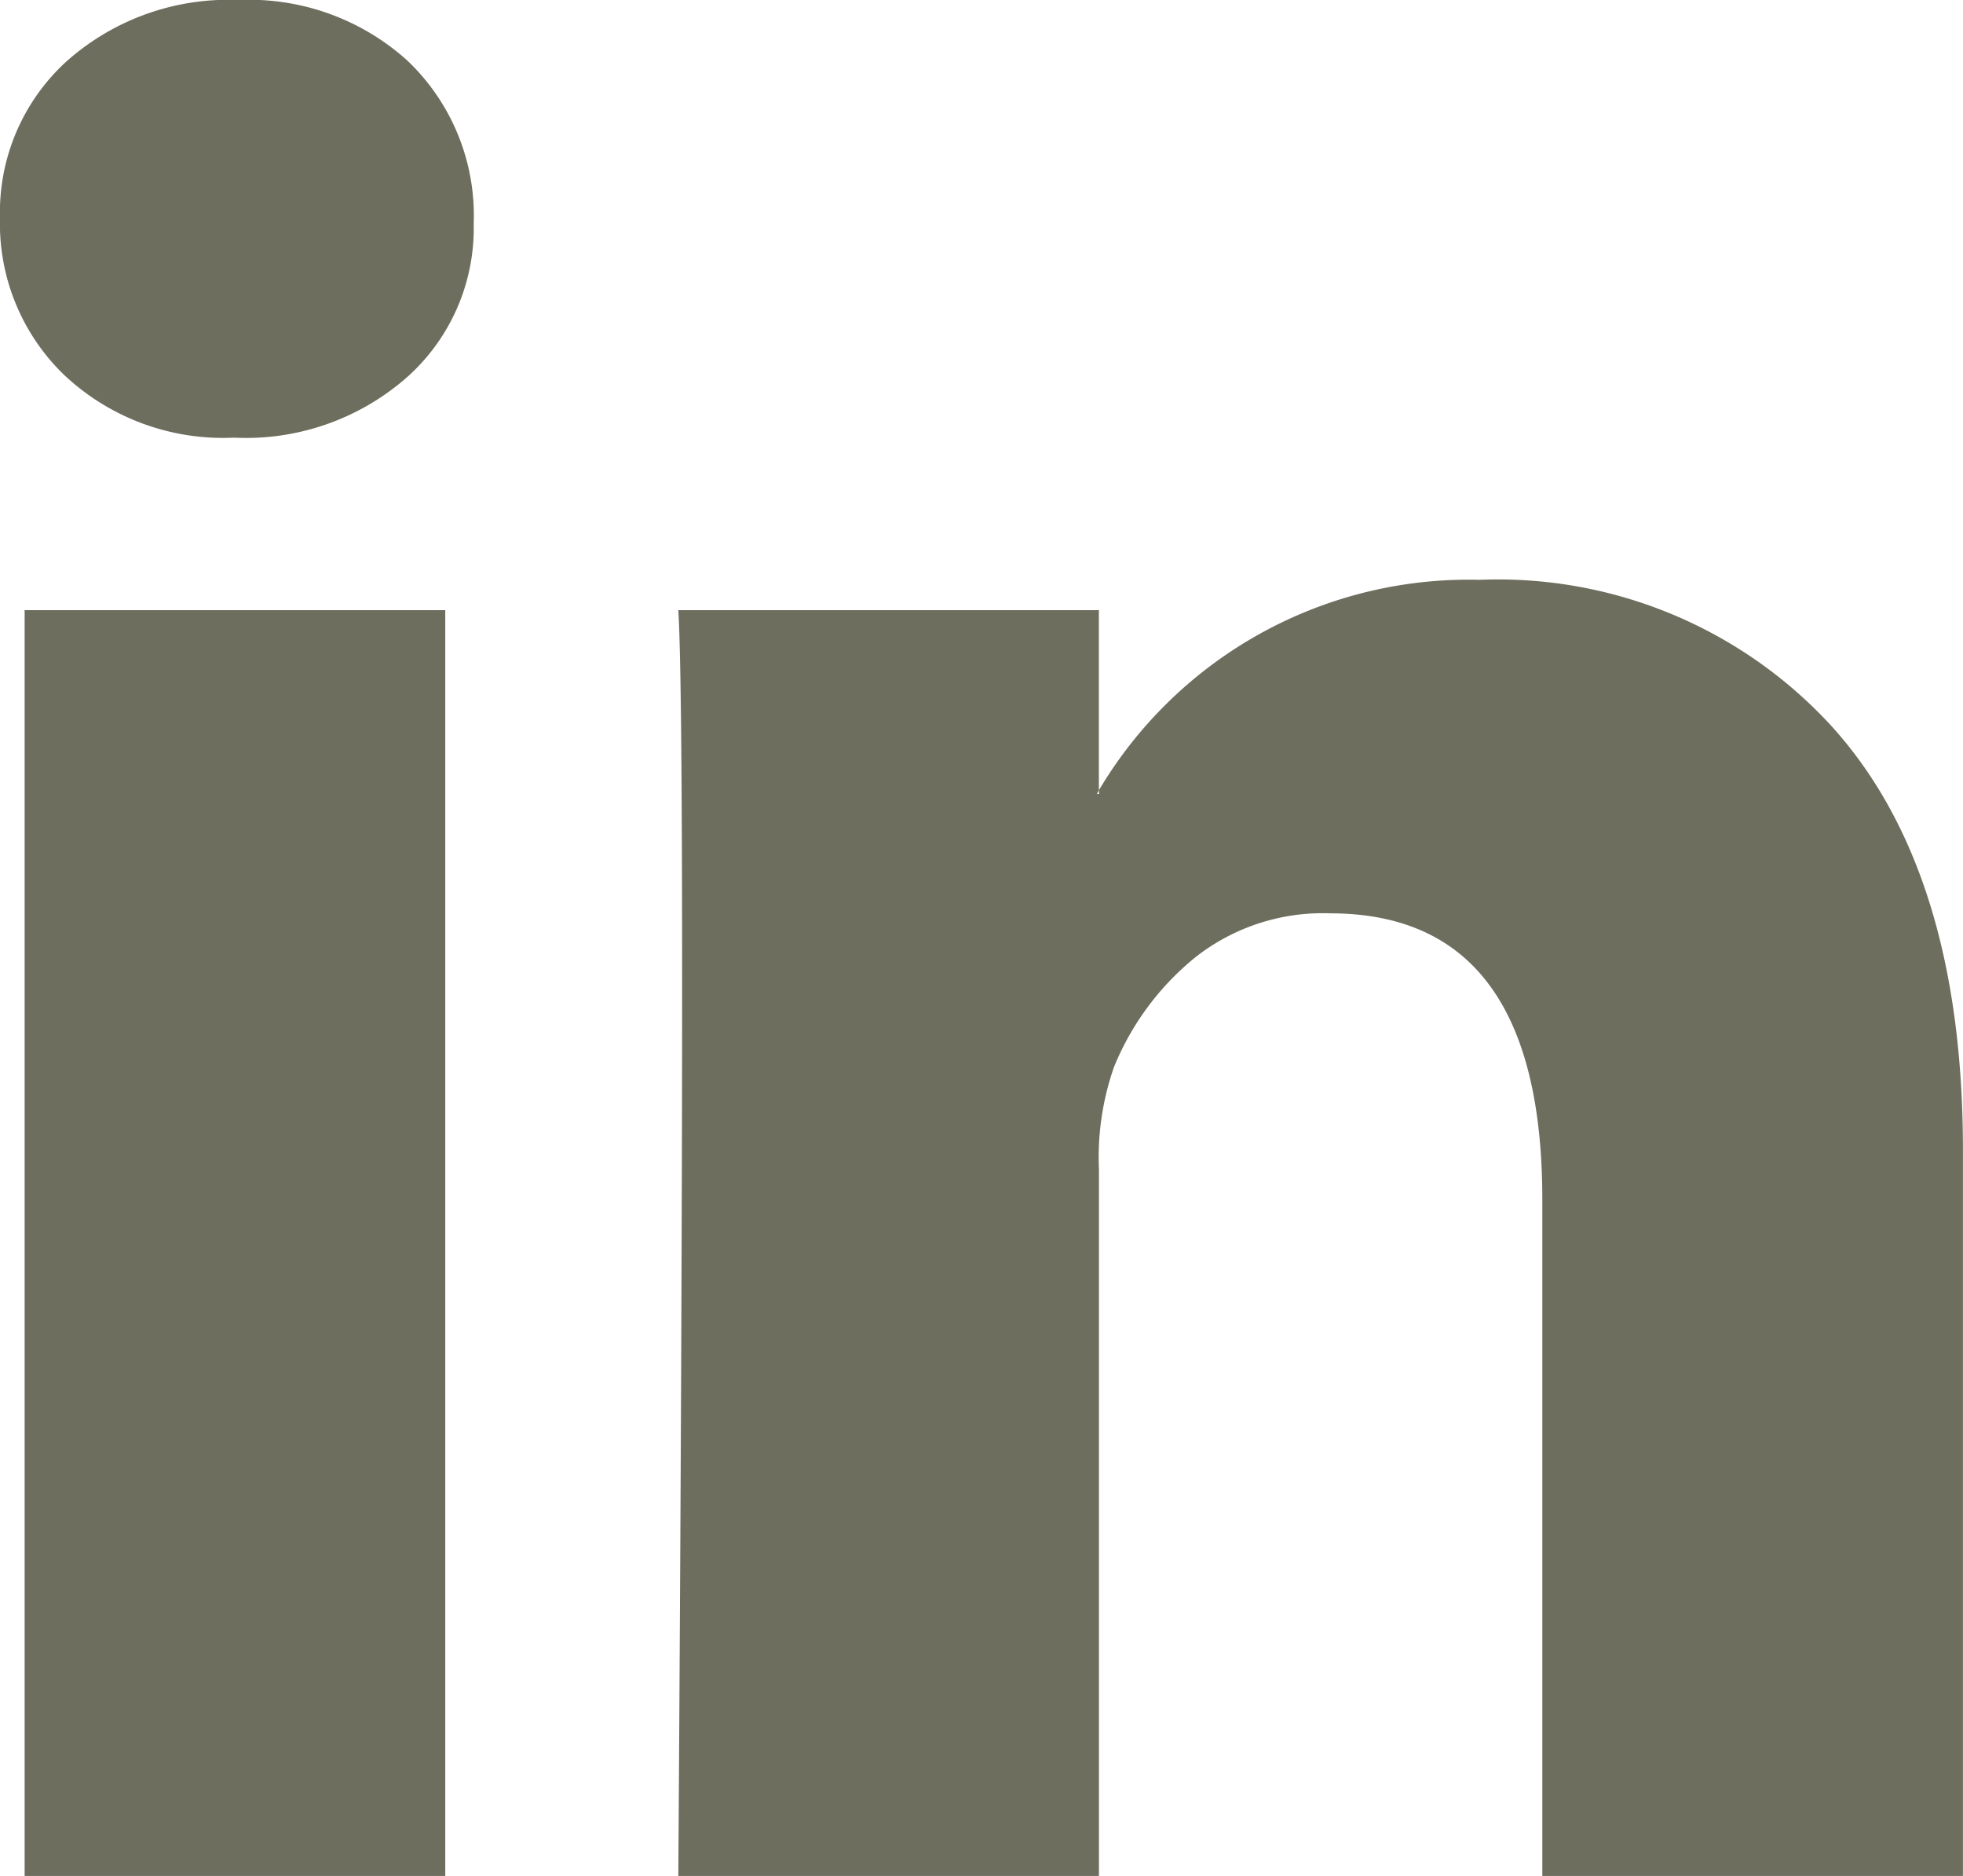 <svg xmlns="http://www.w3.org/2000/svg" width="33.069" height="31.6" viewBox="0 0 33.069 31.6">
  <g id="Youtube" transform="translate(-15.465 -12.955)">
    <path id="Icon_zocial-linkedin" data-name="Icon zocial-linkedin" d="M-.18,3.887A3.437,3.437,0,0,1,.937,1.253,4.1,4.1,0,0,1,3.842.216,3.976,3.976,0,0,1,6.683,1.237,3.6,3.6,0,0,1,7.8,3.983,3.361,3.361,0,0,1,6.715,6.536,4.106,4.106,0,0,1,3.778,7.589H3.746A3.906,3.906,0,0,1,.905,6.536,3.538,3.538,0,0,1-.18,3.887Zm.415,27.93V10.494H7.321V31.816H.235Zm11.012,0h7.086V19.91a4.6,4.6,0,0,1,.255-1.724,4.629,4.629,0,0,1,1.357-1.835,3.468,3.468,0,0,1,2.282-.75q3.575,0,3.575,4.82v11.4h7.086V19.591q0-4.724-2.234-7.166a7.622,7.622,0,0,0-5.905-2.442,7.244,7.244,0,0,0-6.416,3.543v.064H18.3l.032-.064V10.494H11.247q.064,1.021.064,6.352t-.064,14.97Z" transform="translate(15.645 12.739)" fill="#6e6e5f"/>
  </g>
</svg>
